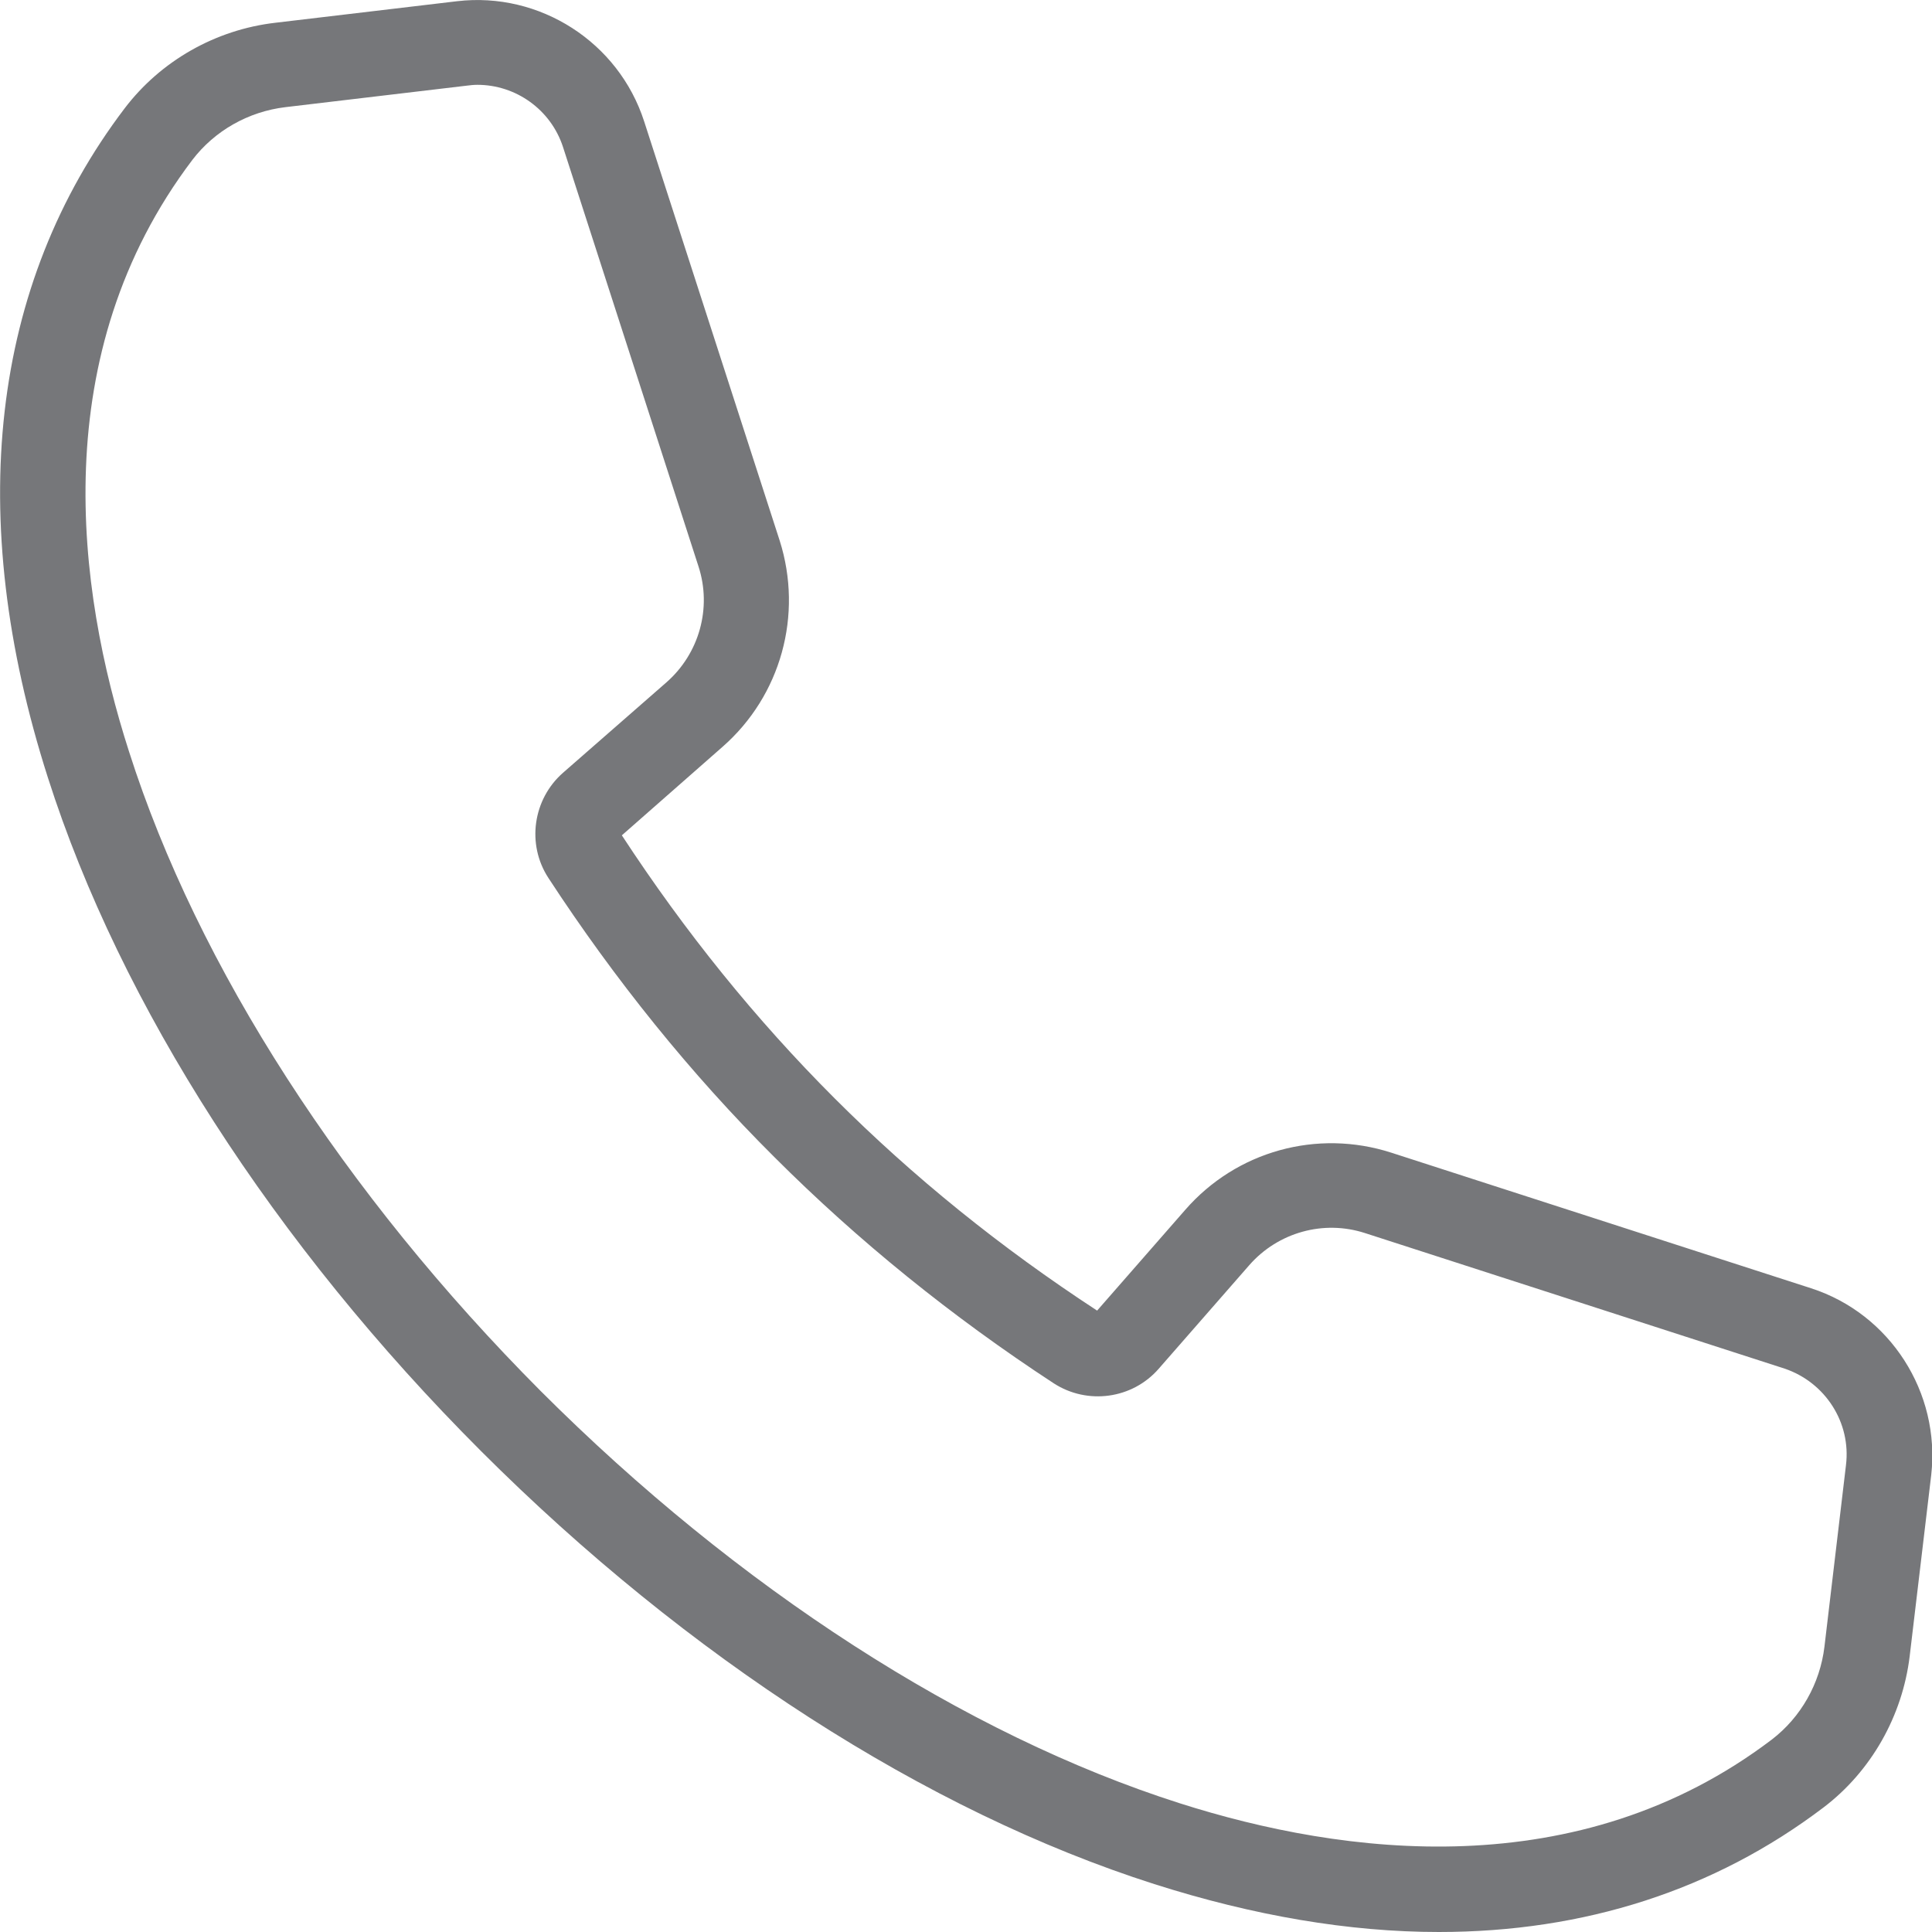 <svg width="30" height="30" viewBox="0 0 30 30" fill="none" xmlns="http://www.w3.org/2000/svg">
<g clip-path="url(#clip0_201_231)">
<path d="M28.122 20.004L21.605 17.899C20.452 17.527 19.198 17.874 18.403 18.788L17.036 20.351C14.036 18.391 11.622 15.977 9.656 12.971L11.219 11.597C12.126 10.803 12.473 9.548 12.107 8.395L10.002 1.884C9.605 0.655 8.382 -0.132 7.097 0.019L4.279 0.353C3.347 0.46 2.496 0.945 1.935 1.683C-0.145 4.424 -0.555 8.017 0.744 12.076C1.872 15.611 4.261 19.323 7.469 22.532C10.677 25.739 14.389 28.128 17.924 29.256C19.468 29.748 20.95 30 22.343 30C24.599 30 26.622 29.351 28.317 28.065C29.055 27.504 29.54 26.647 29.653 25.721L29.988 22.903C30.132 21.624 29.351 20.401 28.122 20.004ZM28.664 22.752L28.33 25.569C28.261 26.143 27.964 26.666 27.511 27.013C24.504 29.294 20.855 28.809 18.322 28.002C14.981 26.937 11.458 24.662 8.395 21.599C5.345 18.536 3.069 15.013 2.004 11.672C1.191 9.145 0.706 5.496 2.987 2.483C3.334 2.029 3.857 1.733 4.431 1.664L7.248 1.33C7.298 1.324 7.355 1.317 7.412 1.317C8.011 1.317 8.553 1.702 8.742 2.282L10.847 8.798C11.055 9.441 10.859 10.147 10.349 10.595L8.742 12C8.275 12.41 8.174 13.109 8.515 13.632C9.548 15.214 10.727 16.677 12.025 17.968C13.324 19.267 14.78 20.445 16.361 21.479C16.884 21.819 17.584 21.725 17.994 21.252L19.399 19.645C19.847 19.134 20.553 18.939 21.195 19.147L27.712 21.252C28.343 21.466 28.746 22.09 28.664 22.752Z" fill="#76777A"/>
</g>
<defs>
<clipPath id="clip0_201_231">
<rect width="30" height="30" fill="white"/>
</clipPath>
</defs>
</svg>
